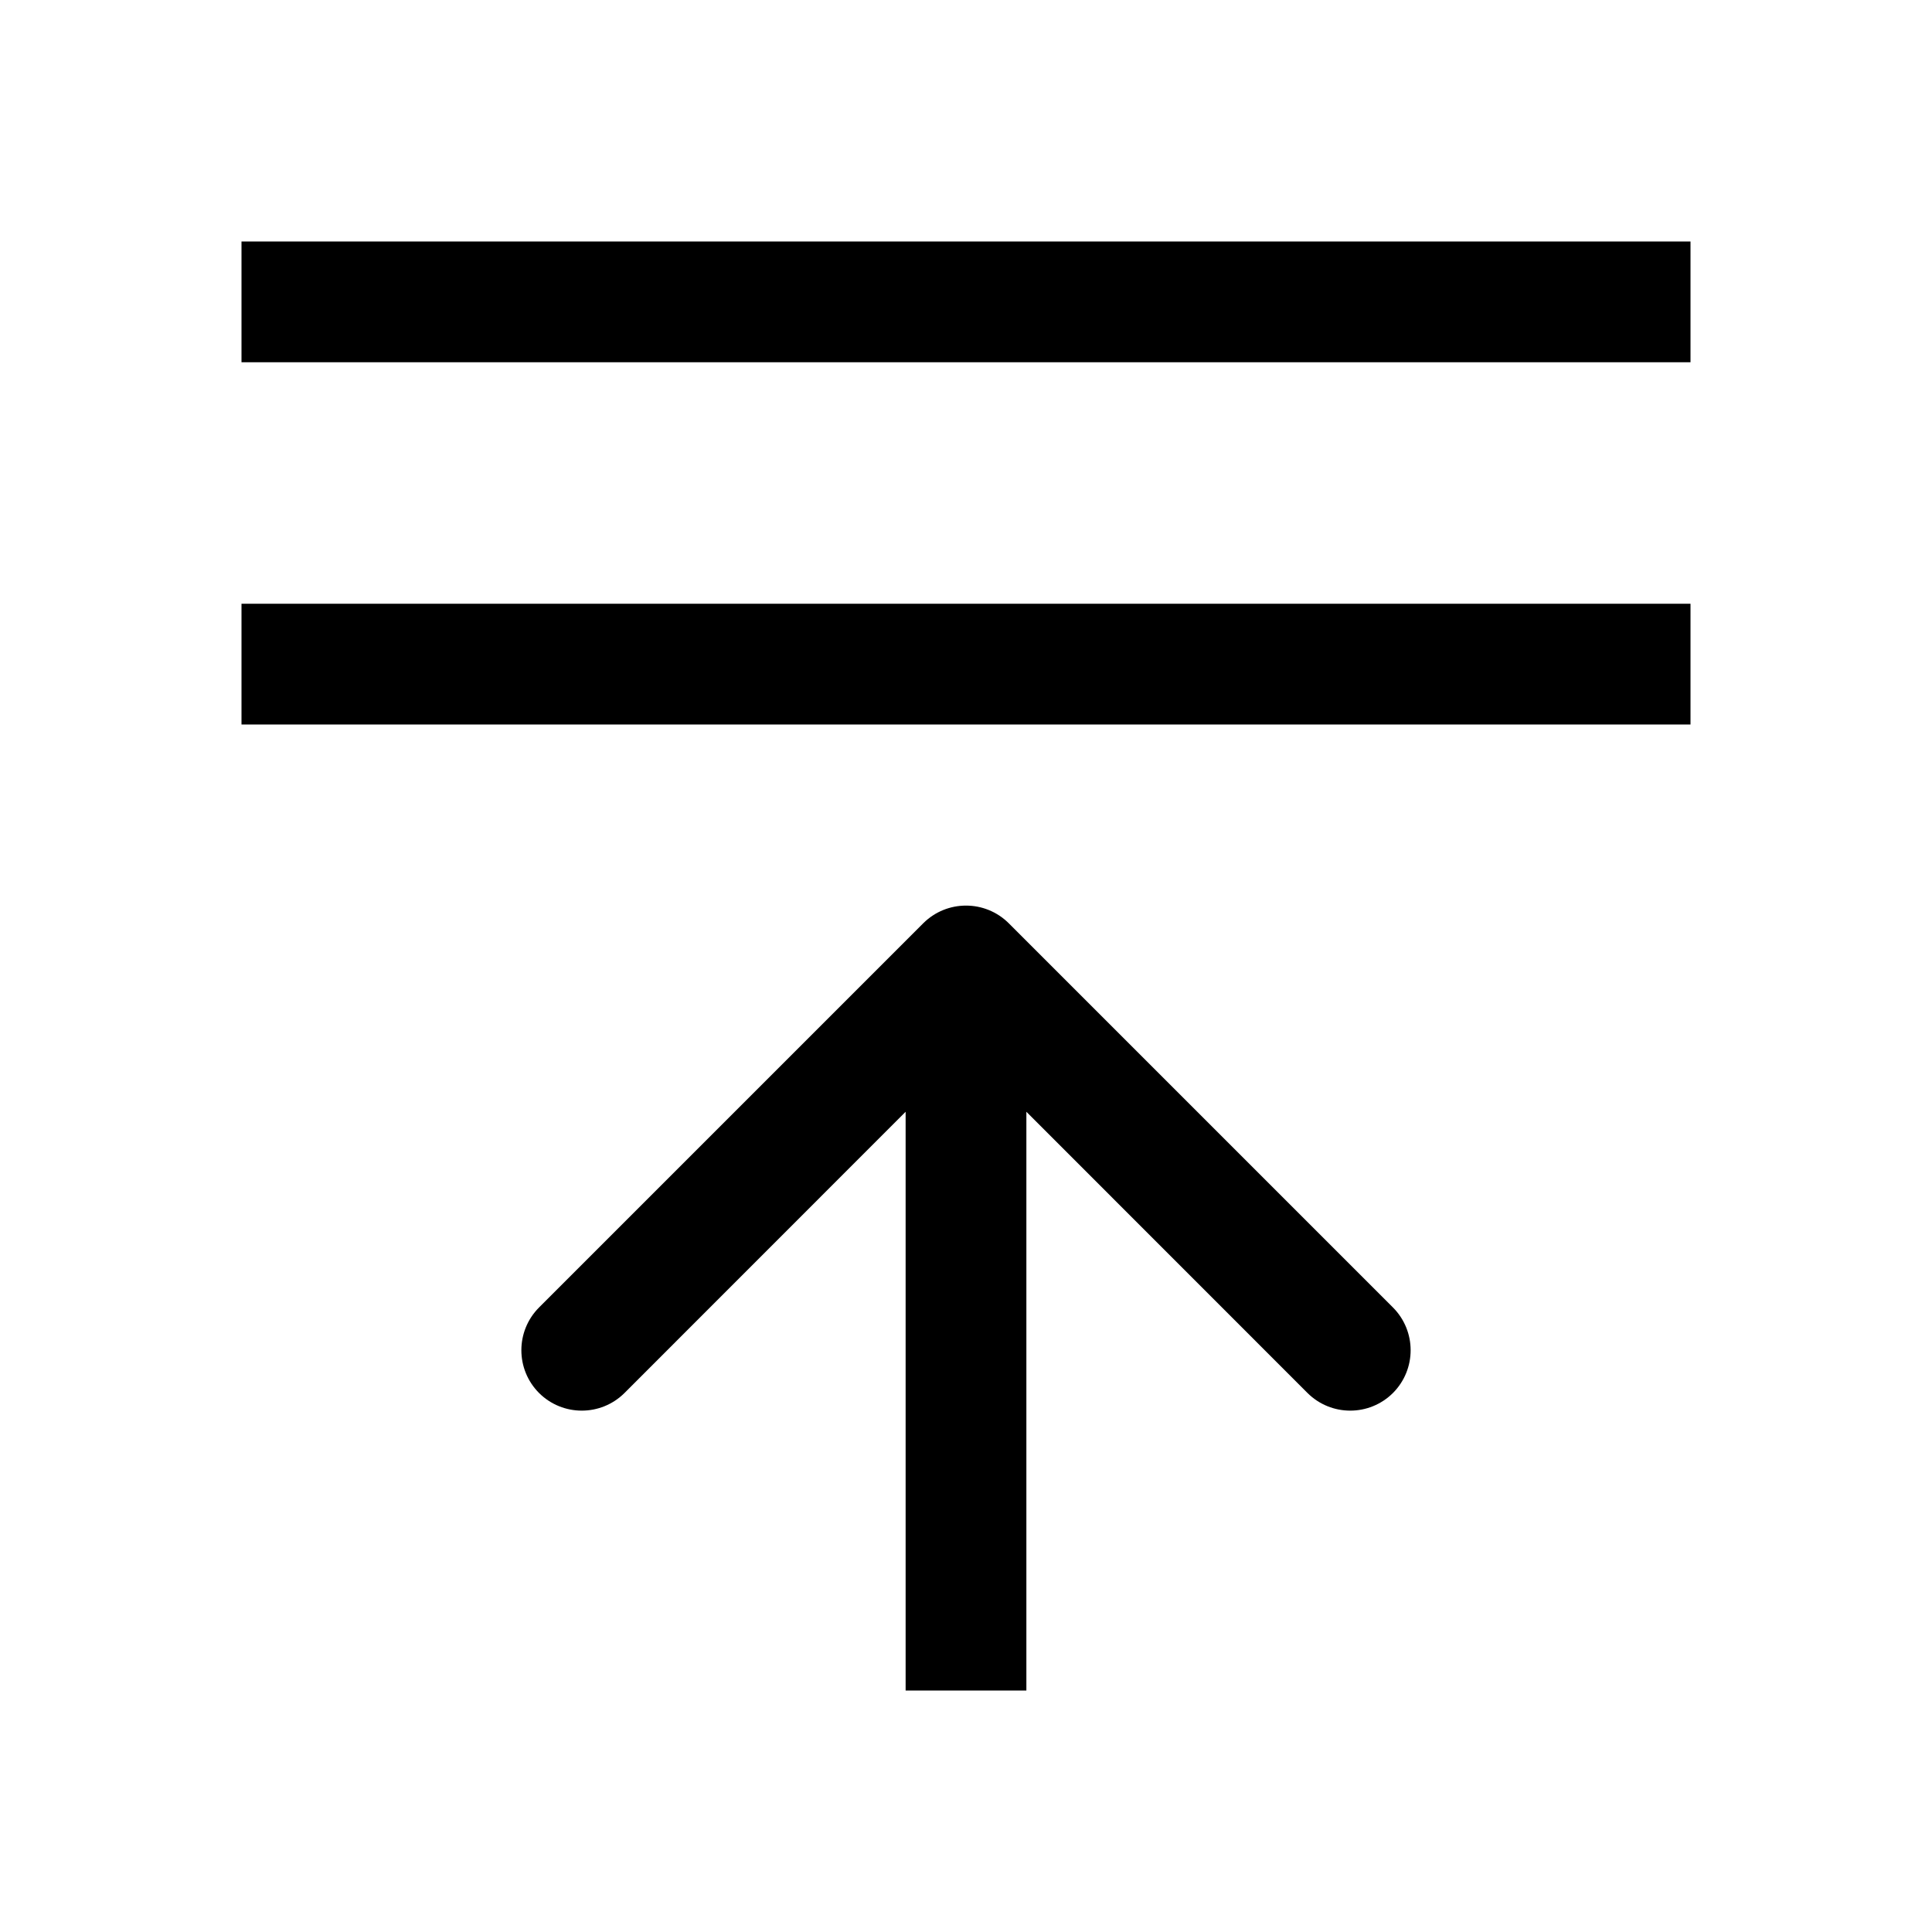 <svg viewBox="0 0 16 16" xmlns="http://www.w3.org/2000/svg">
  <path
    d="M8.354 7.646C8.158 7.451 7.842 7.451 7.646 7.646L4.464 10.828C4.269 11.024 4.269 11.34 4.464 11.536C4.66 11.731 4.976 11.731 5.172 11.536L8 8.707L10.828 11.536C11.024 11.731 11.34 11.731 11.536 11.536C11.731 11.34 11.731 11.024 11.536 10.828L8.354 7.646ZM8.5 14L8.5 8L7.5 8L7.5 14L8.5 14Z"
    fill="currentColor"/>
  <line x1="2" y1="5.5" x2="14" y2="5.5" stroke="currentColor"/>
  <line x1="2" y1="2.5" x2="14" y2="2.5" stroke="currentColor"/>
</svg>
